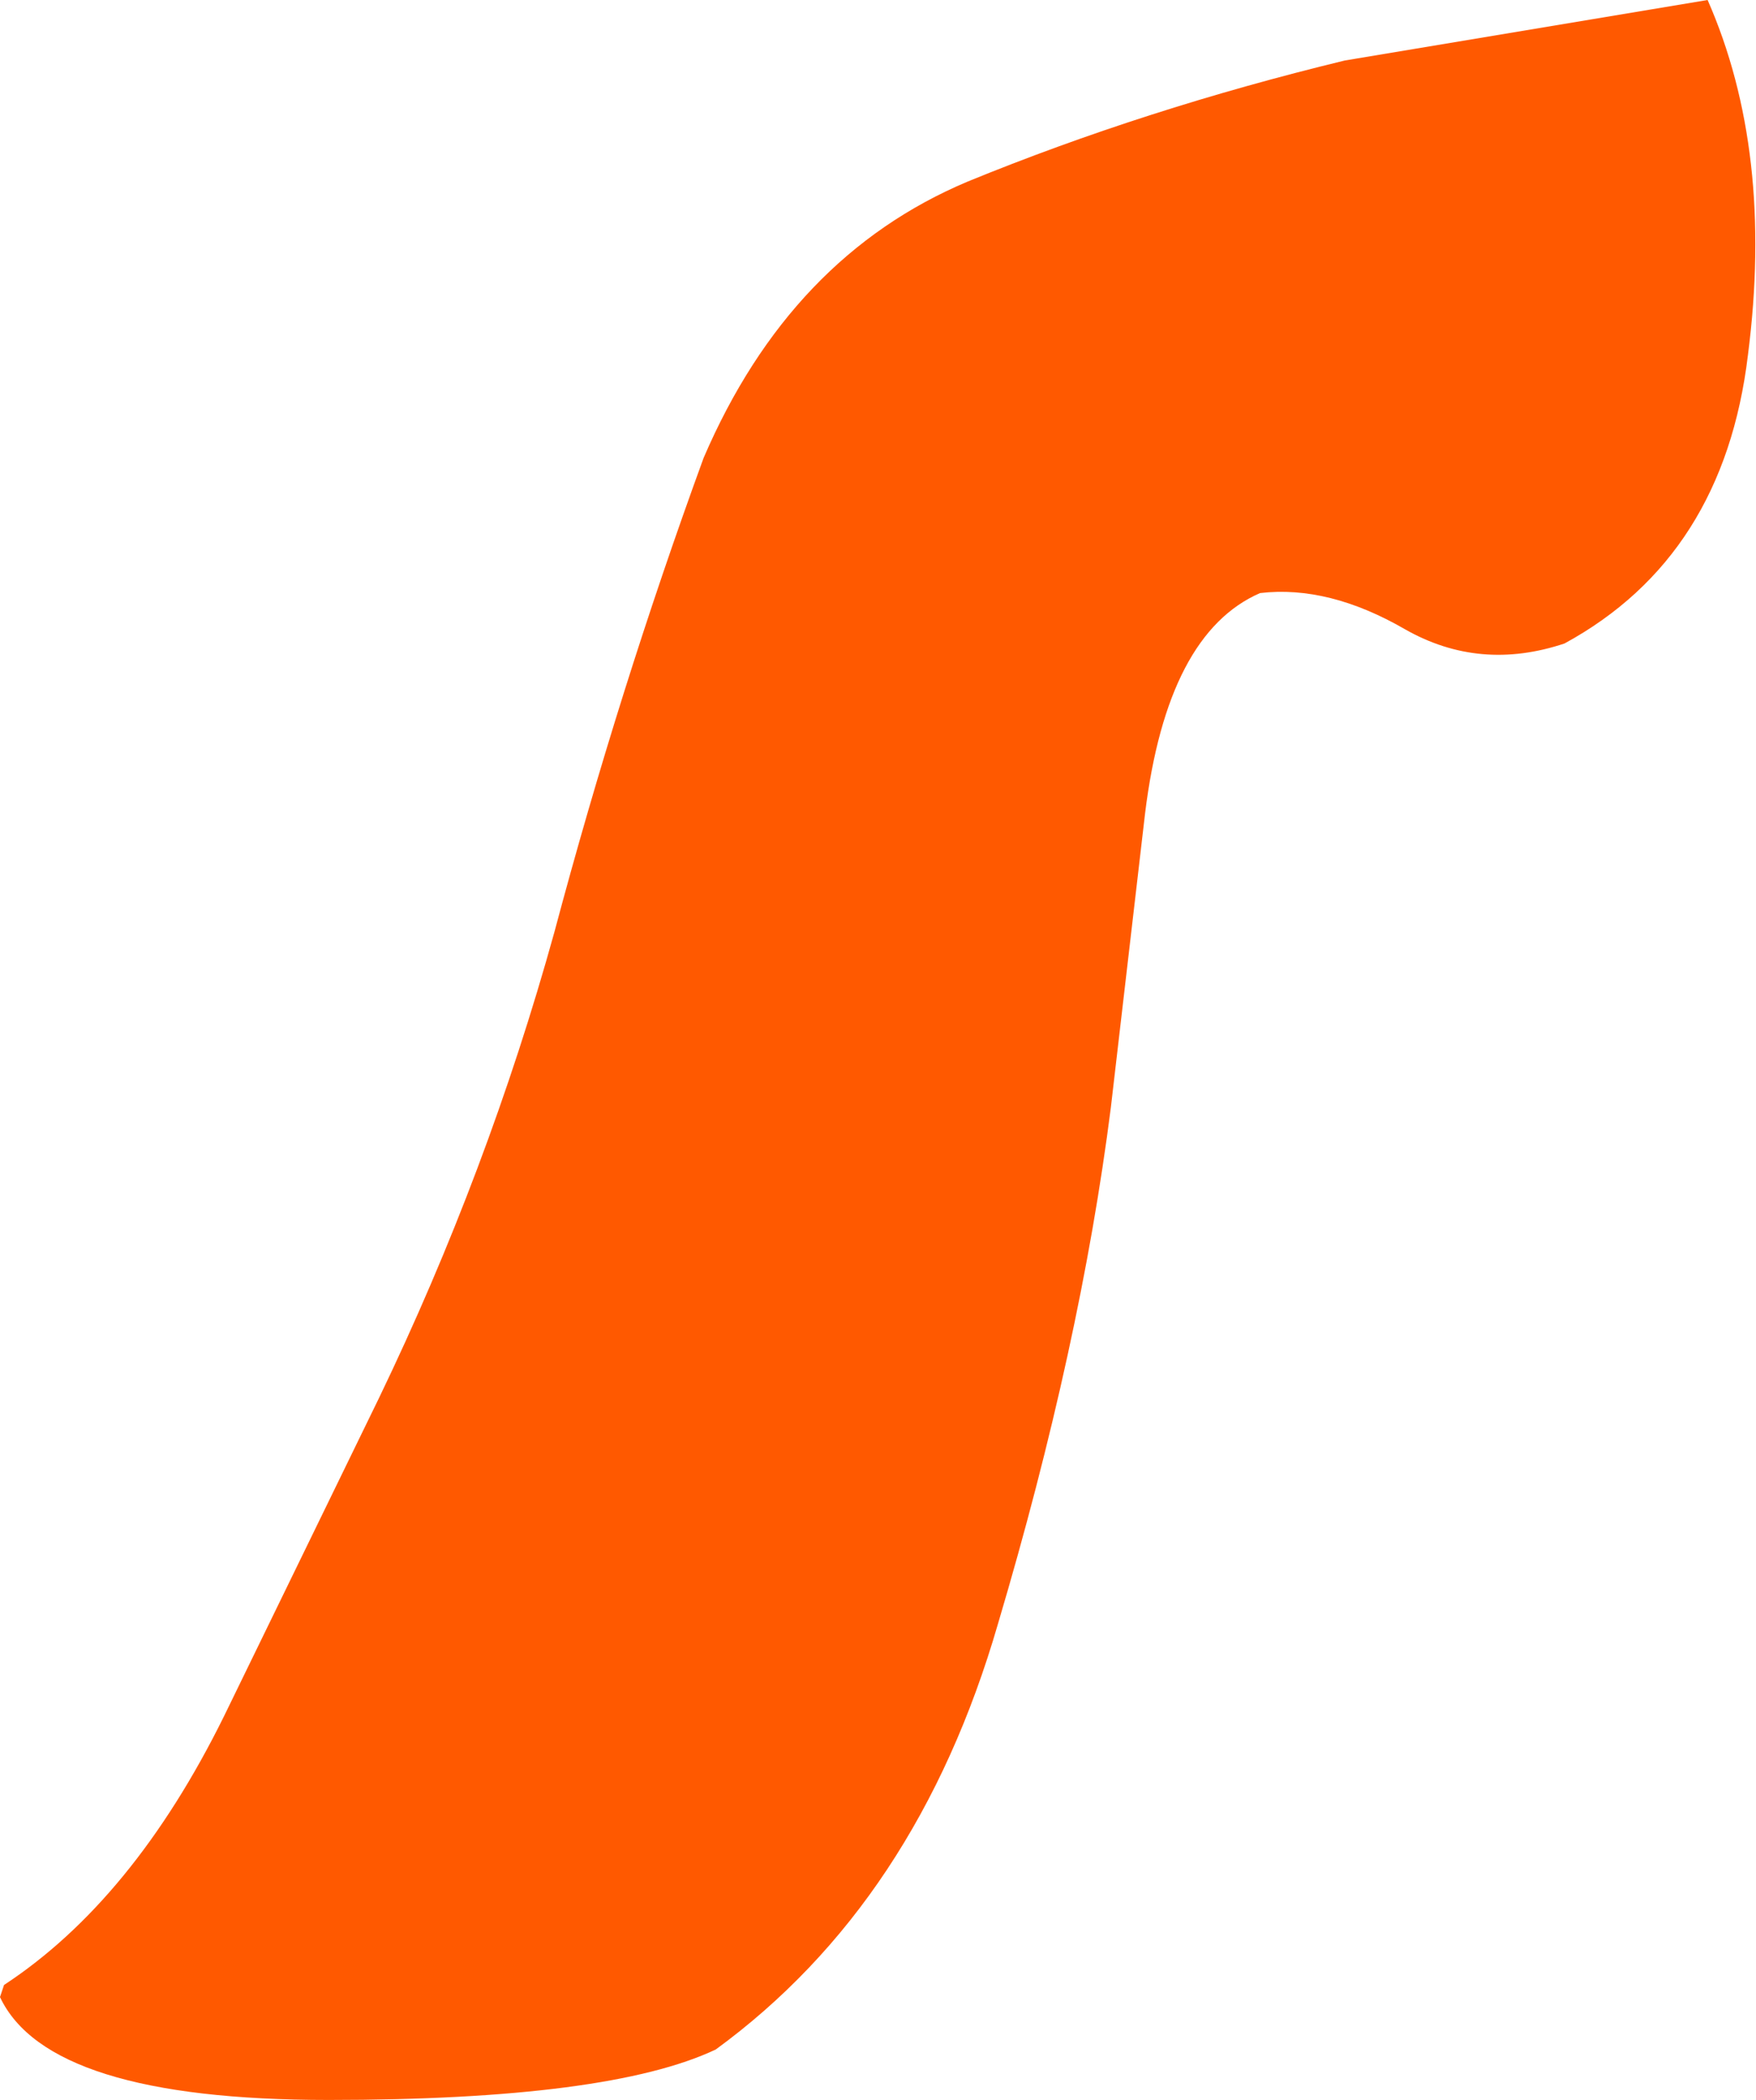 <?xml version="1.0" encoding="UTF-8" standalone="no"?>
<svg xmlns:xlink="http://www.w3.org/1999/xlink" height="52.05px" width="43.55px" xmlns="http://www.w3.org/2000/svg">
  <g transform="matrix(1.0, 0.0, 0.0, 1.0, 0.0, 0.0)">
    <path d="M43.35 8.8 Q42.75 13.8 38.8 15.95 36.7 16.65 34.85 15.6 32.95 14.5 31.25 14.7 28.95 15.7 28.4 20.15 L27.55 27.45 Q26.8 33.35 24.75 40.25 22.75 47.15 17.75 50.8 15.1 52.05 8.15 52.05 1.2 52.05 0.0 49.5 L0.1 49.2 Q3.3 47.1 5.55 42.55 L9.4 34.65 Q12.1 29.05 13.75 23.1 15.35 17.1 17.45 11.35 19.6 6.35 24.0 4.5 28.4 2.7 33.35 1.5 L42.35 0.0 Q44.0 3.75 43.35 8.8" fill="#ff5900" fill-rule="evenodd" stroke="none"/>
  </g>
</svg>
